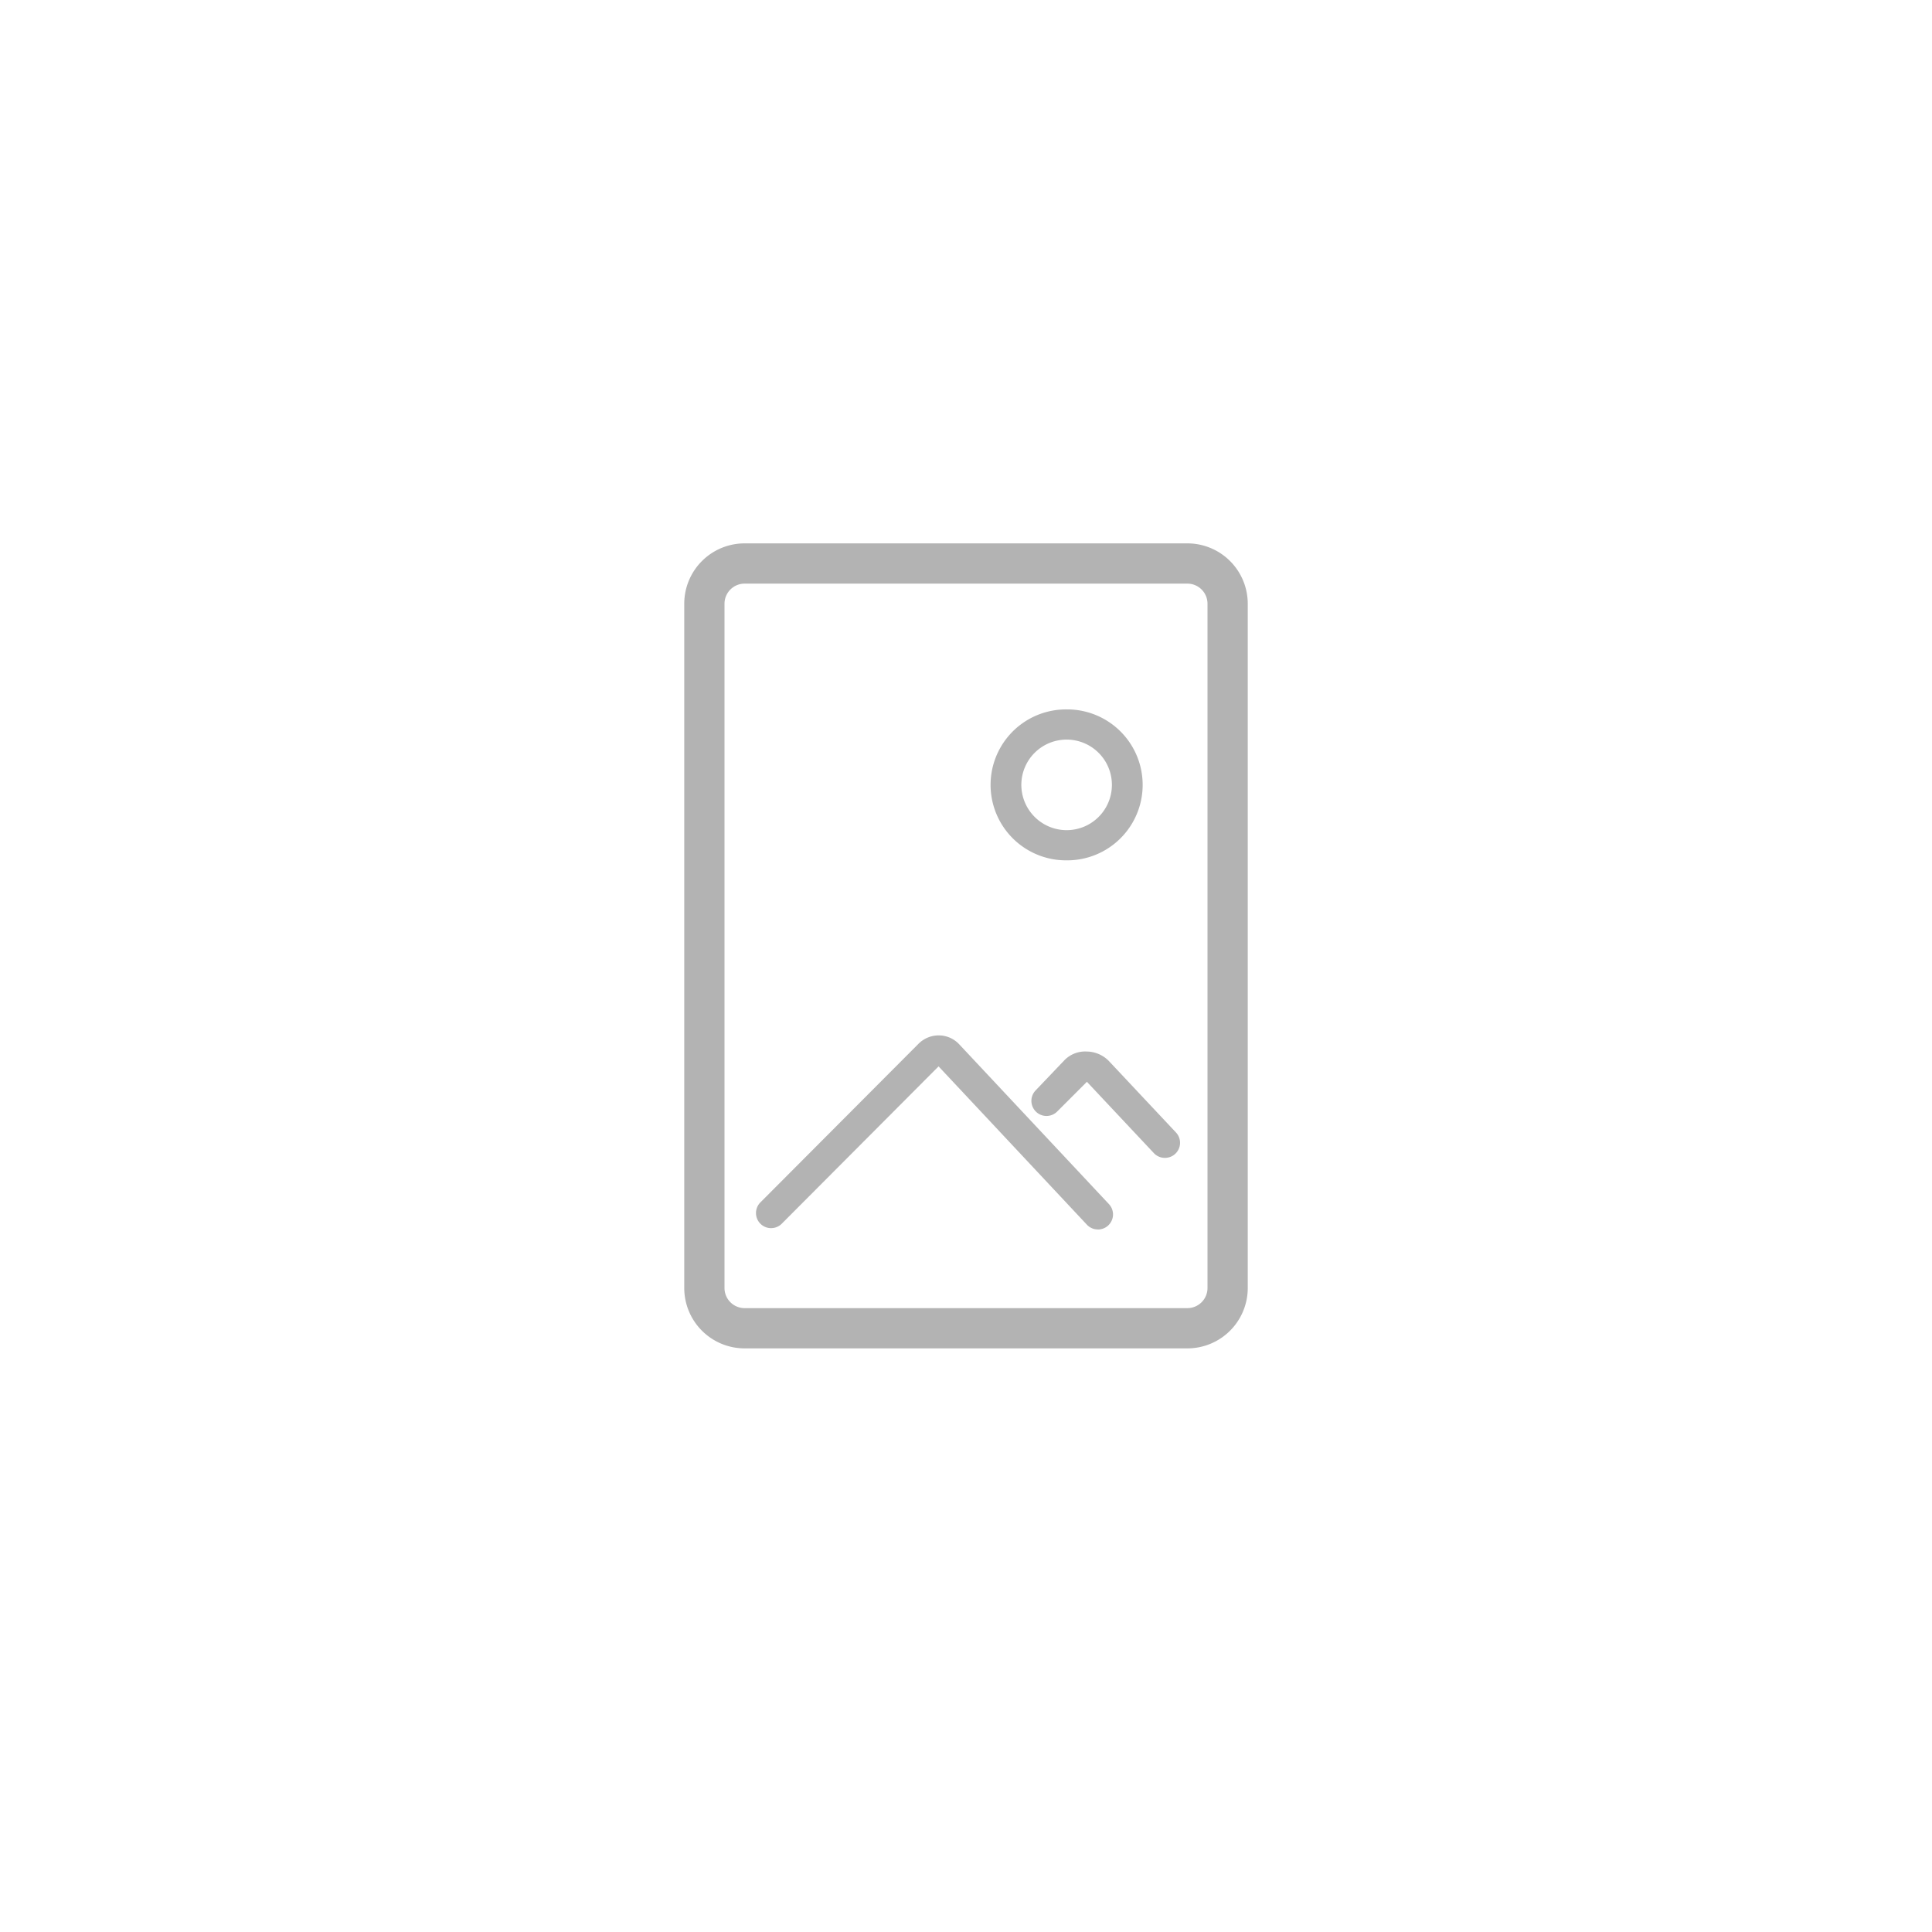 <svg xmlns="http://www.w3.org/2000/svg" width="96" height="96" viewBox="0 0 96 96">
  <defs>
    <style>
      .cls-1 {
        fill: #b3b3b3;
      }
    </style>
  </defs>
  <title>S_IlluPhotoLPortrait_96</title>
  <g id="ICONS_96" data-name="ICONS 96">
    <path class="cls-1" d="M59,67H37a3,3,0,0,1-3-3V30a3,3,0,0,1,3-3H59a3,3,0,0,1,3,3V64A3,3,0,0,1,59,67ZM37,29a1,1,0,0,0-1,1V64a1,1,0,0,0,1,1H59a1,1,0,0,0,1-1V30a1,1,0,0,0-1-1Z"/>
    <path class="cls-1" d="M53,42.75h-.057A3.75,3.75,0,0,1,53,35.25h.056A3.75,3.75,0,0,1,53,42.75Zm-.033-1.5H53a2.25,2.25,0,1,0-2.25-2.283,2.254,2.254,0,0,0,2.217,2.283Z"/>
    <path class="cls-1" d="M57.881,57.534a.748.748,0,0,1-.547-.237l-3.326-3.543-1.465,1.465a.75.75,0,0,1-1.086-1.035l1.41-1.478A1.437,1.437,0,0,1,54,52.25a1.56,1.56,0,0,1,1.1.472l3.332,3.549a.749.749,0,0,1-.547,1.263Z"/>
    <path class="cls-1" d="M54.554,61.091a.744.744,0,0,1-.547-.237l-7.37-7.866-7.8,7.826a.75.75,0,0,1-1.063-1.058l7.875-7.9a1.419,1.419,0,0,1,1.012-.408,1.39,1.39,0,0,1,.992.433l7.449,7.95a.749.749,0,0,1-.547,1.262Z"/>
  </g>
</svg>
